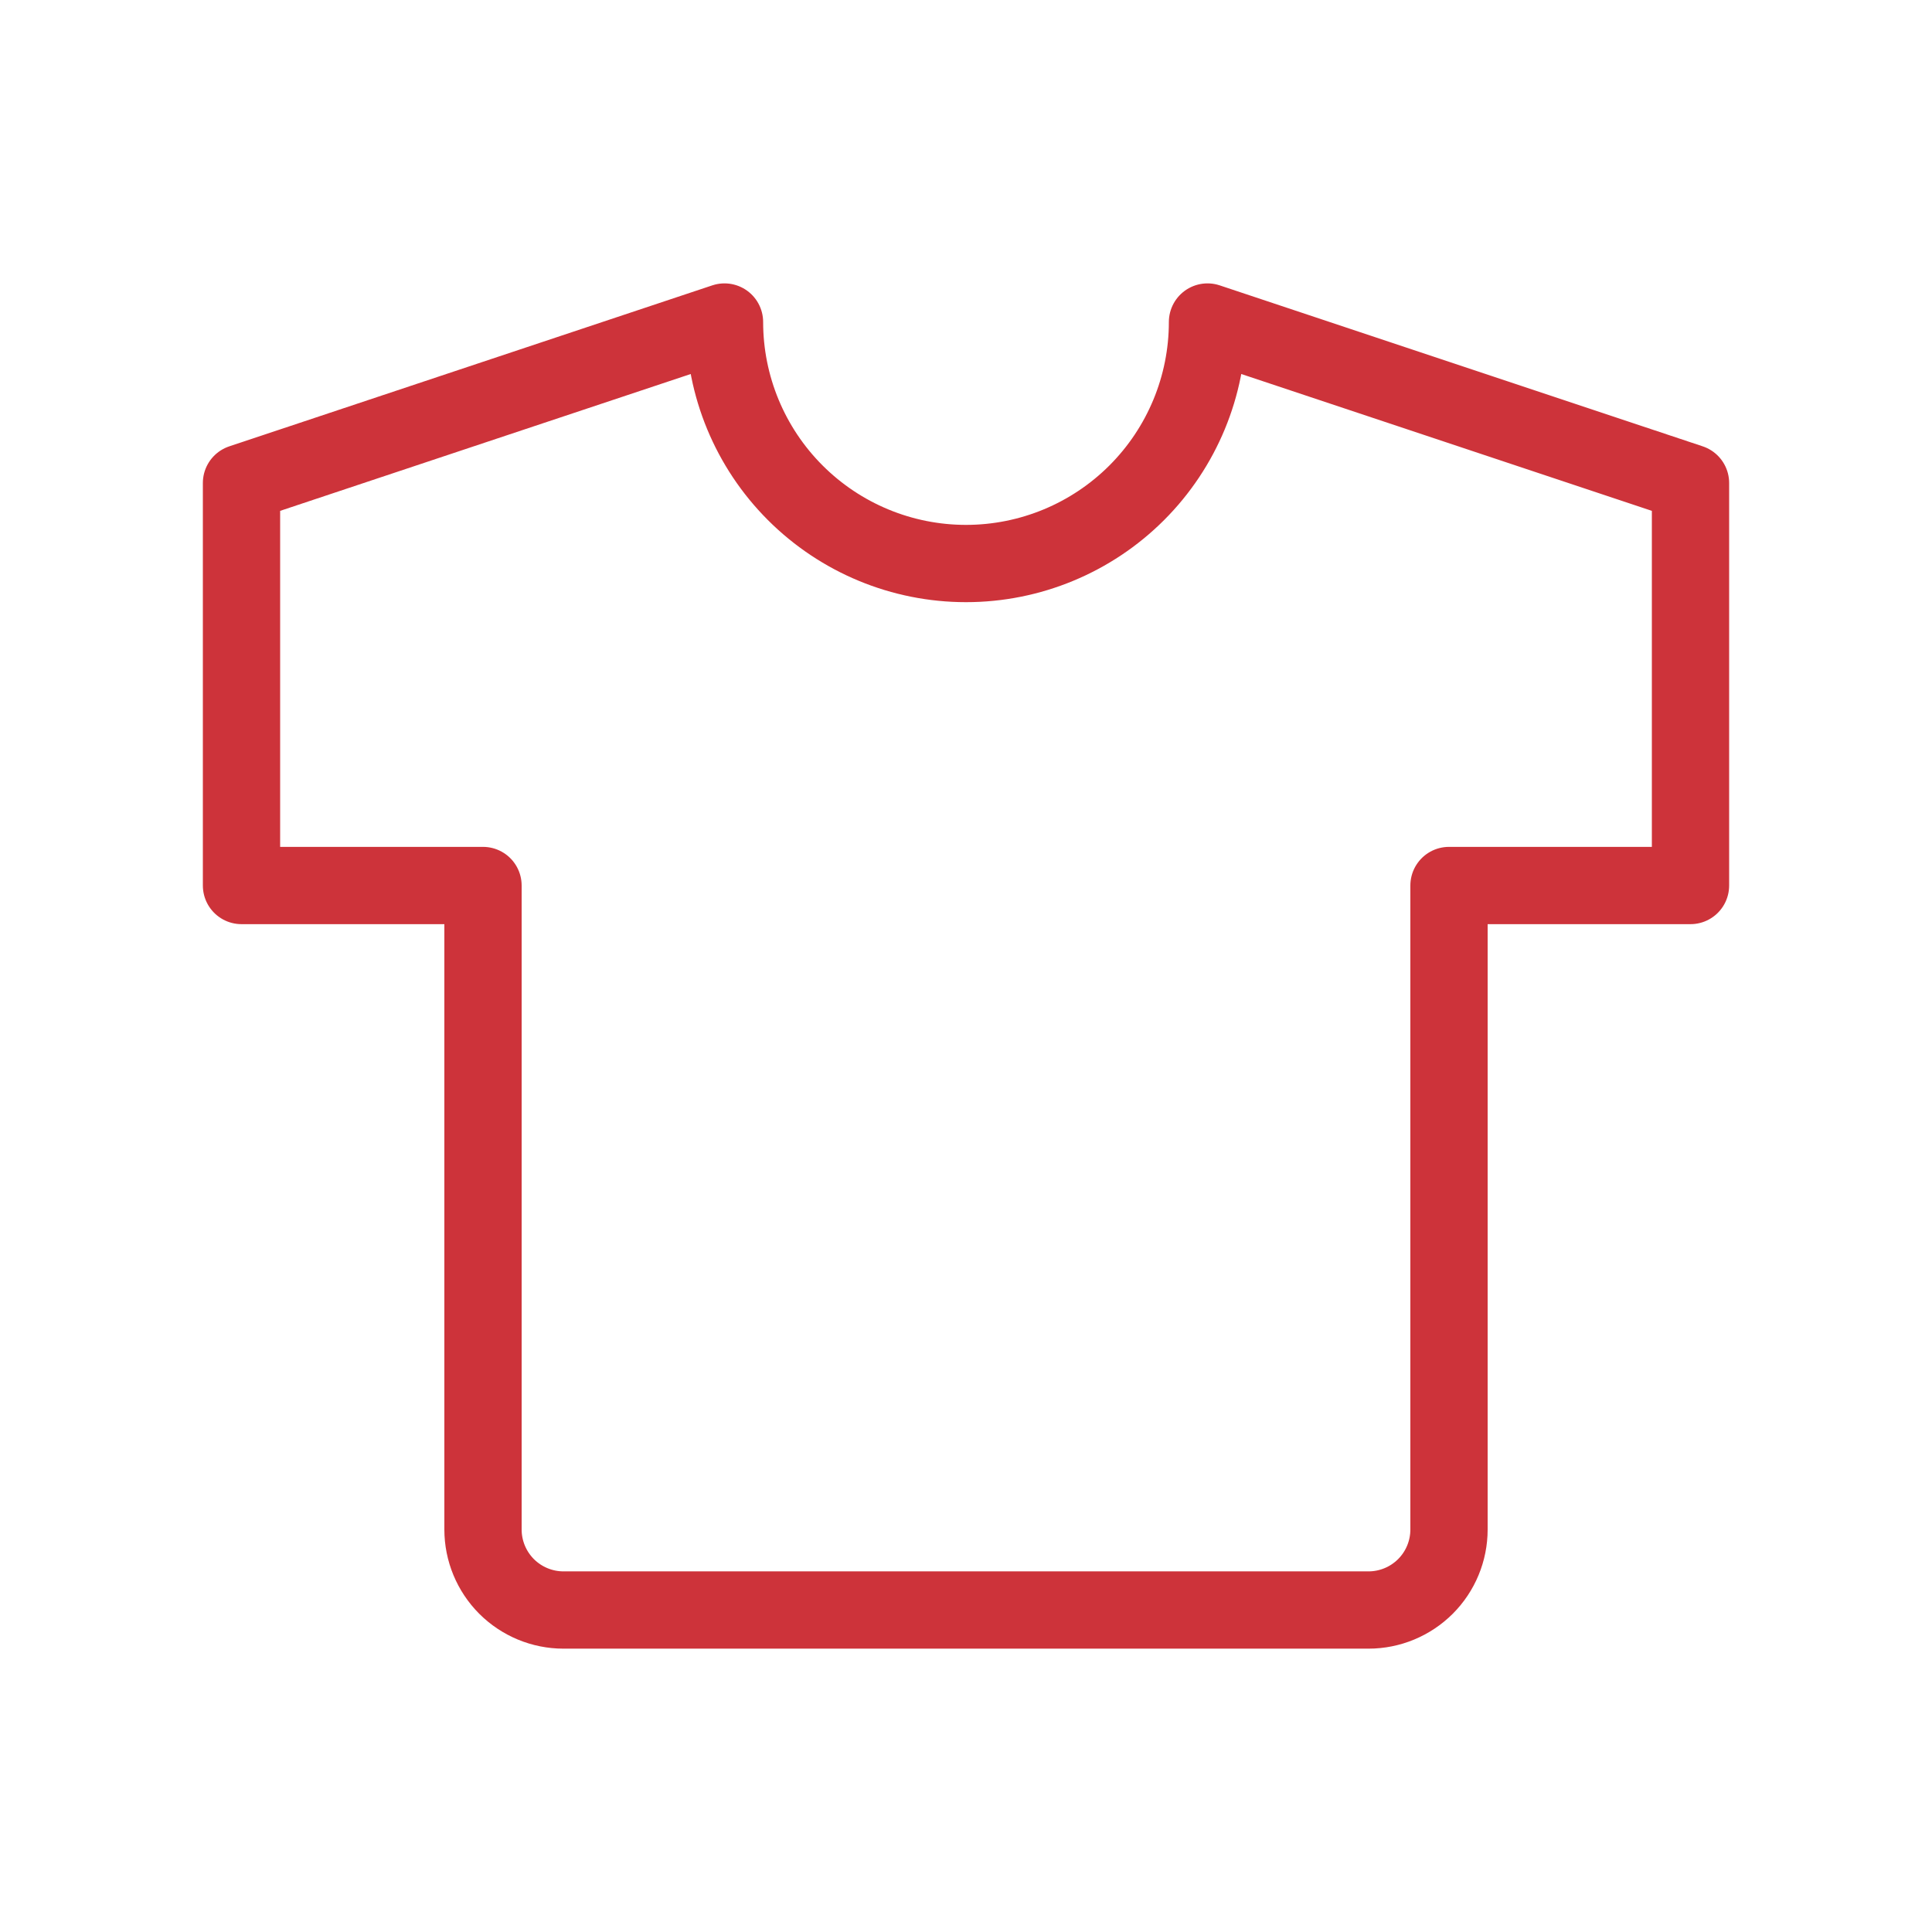 <svg width="50" height="50" viewBox="0 0 50 50" fill="none" xmlns="http://www.w3.org/2000/svg">
<g clip-path="url(#clip0_10_3860)">
<path d="M31.25 8.334L43.75 12.5V22.917H37.5V39.584C37.5 40.136 37.281 40.666 36.89 41.057C36.499 41.447 35.969 41.667 35.417 41.667H14.583C14.031 41.667 13.501 41.447 13.11 41.057C12.72 40.666 12.5 40.136 12.5 39.584V22.917H6.25V12.5L18.75 8.334C18.75 9.991 19.409 11.581 20.581 12.753C21.753 13.925 23.342 14.584 25 14.584C26.658 14.584 28.247 13.925 29.419 12.753C30.591 11.581 31.25 9.991 31.25 8.334Z" stroke="#CD333A" stroke-width="2" stroke-linecap="round" stroke-linejoin="round"/>
</g>
<defs>
<clipPath id="clip0_10_3860">
<rect width="50" height="50" fill="white"/>
</clipPath>
</defs>
</svg>
